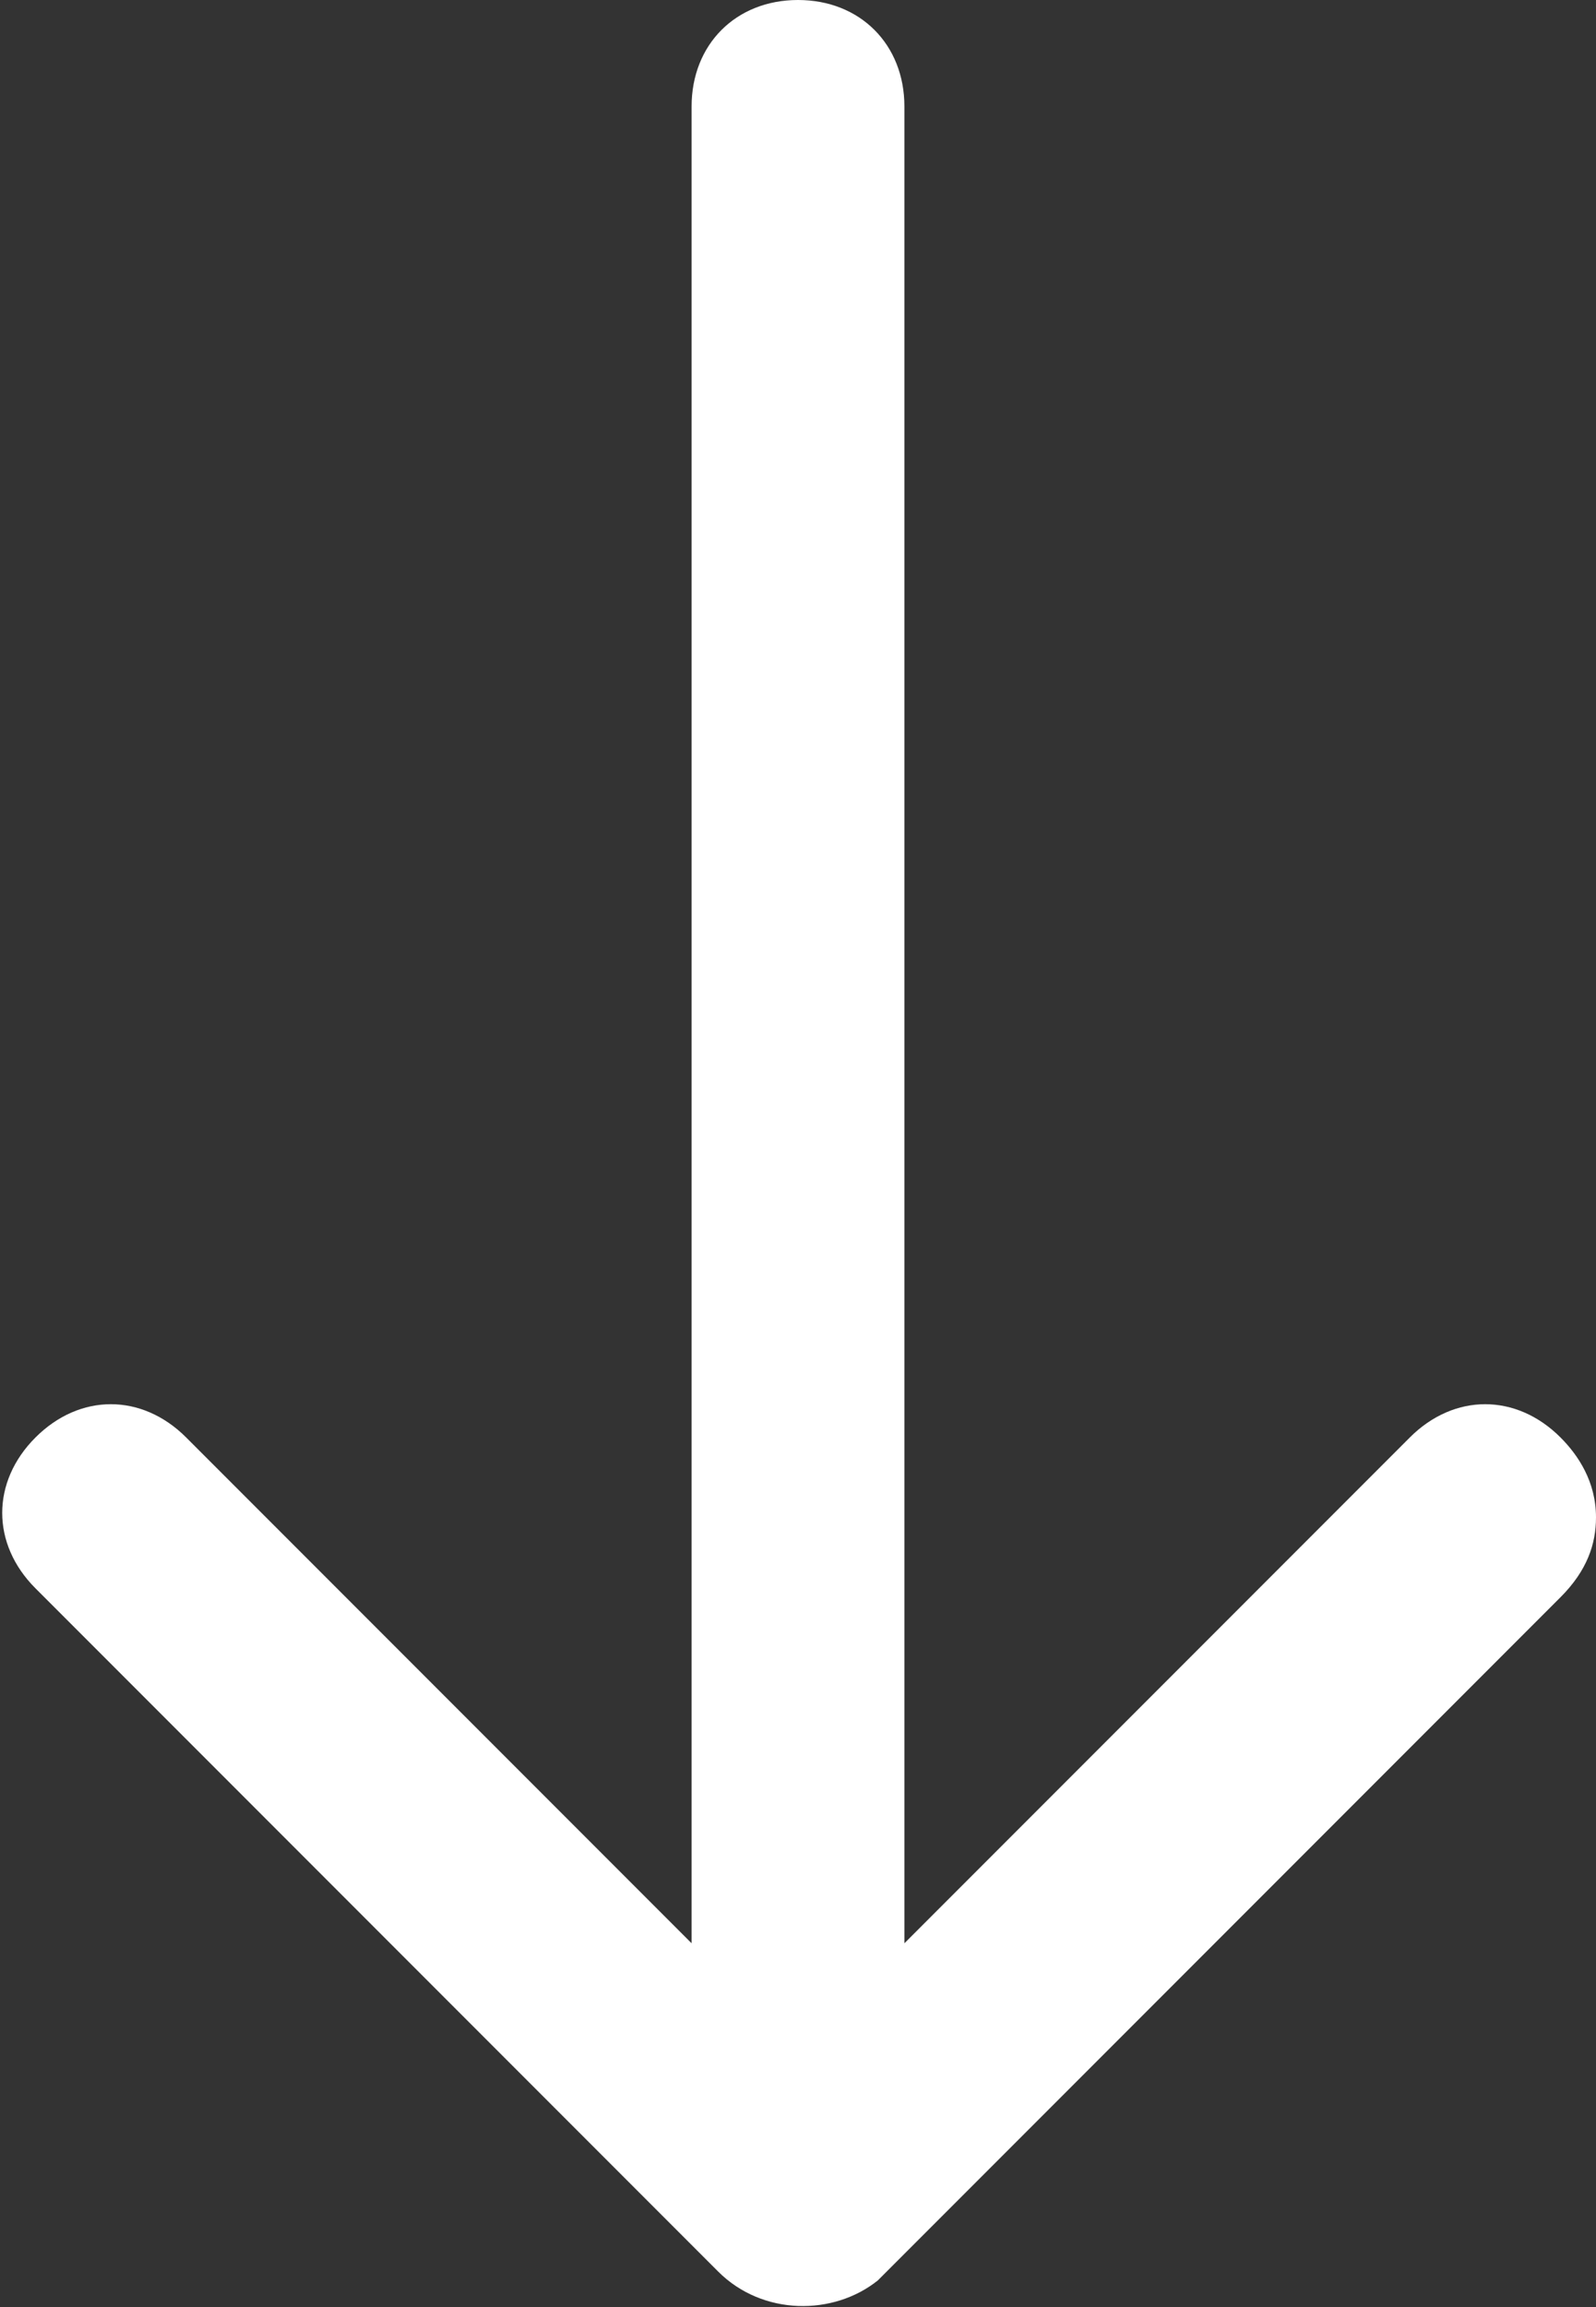 <?xml version="1.0" encoding="utf-8"?>
<!-- Generator: Adobe Illustrator 22.0.0, SVG Export Plug-In . SVG Version: 6.00 Build 0)  -->
<svg version="1.1" id="Layer_1" xmlns="http://www.w3.org/2000/svg" xmlns:xlink="http://www.w3.org/1999/xlink" x="0px" y="0px"
	 viewBox="0 0 18 26" style="enable-background:new 0 0 18 26;" xml:space="preserve">
<rect x="0" y="0" width="18" height="26" fill="#333333" stroke="none"/>
<style type="text/css">
	.st0{fill:#FFFFFF;}
</style>
<path class="st0" d="M8.1,25.6l-7.7-7.7c-0.5-0.5-0.5-1.2,0-1.7c0.5-0.5,1.2-0.5,1.7,0l5.7,5.7V1.2C7.8,0.5,8.3,0,9,0
	c0.7,0,1.2,0.5,1.2,1.2v20.7l5.7-5.7c0.5-0.5,1.2-0.5,1.7,0c0.2,0.2,0.4,0.5,0.4,0.9c0,0.3-0.1,0.6-0.4,0.9l-7.7,7.7
	C9.4,26.1,8.6,26.1,8.1,25.6z"/>
</svg>
